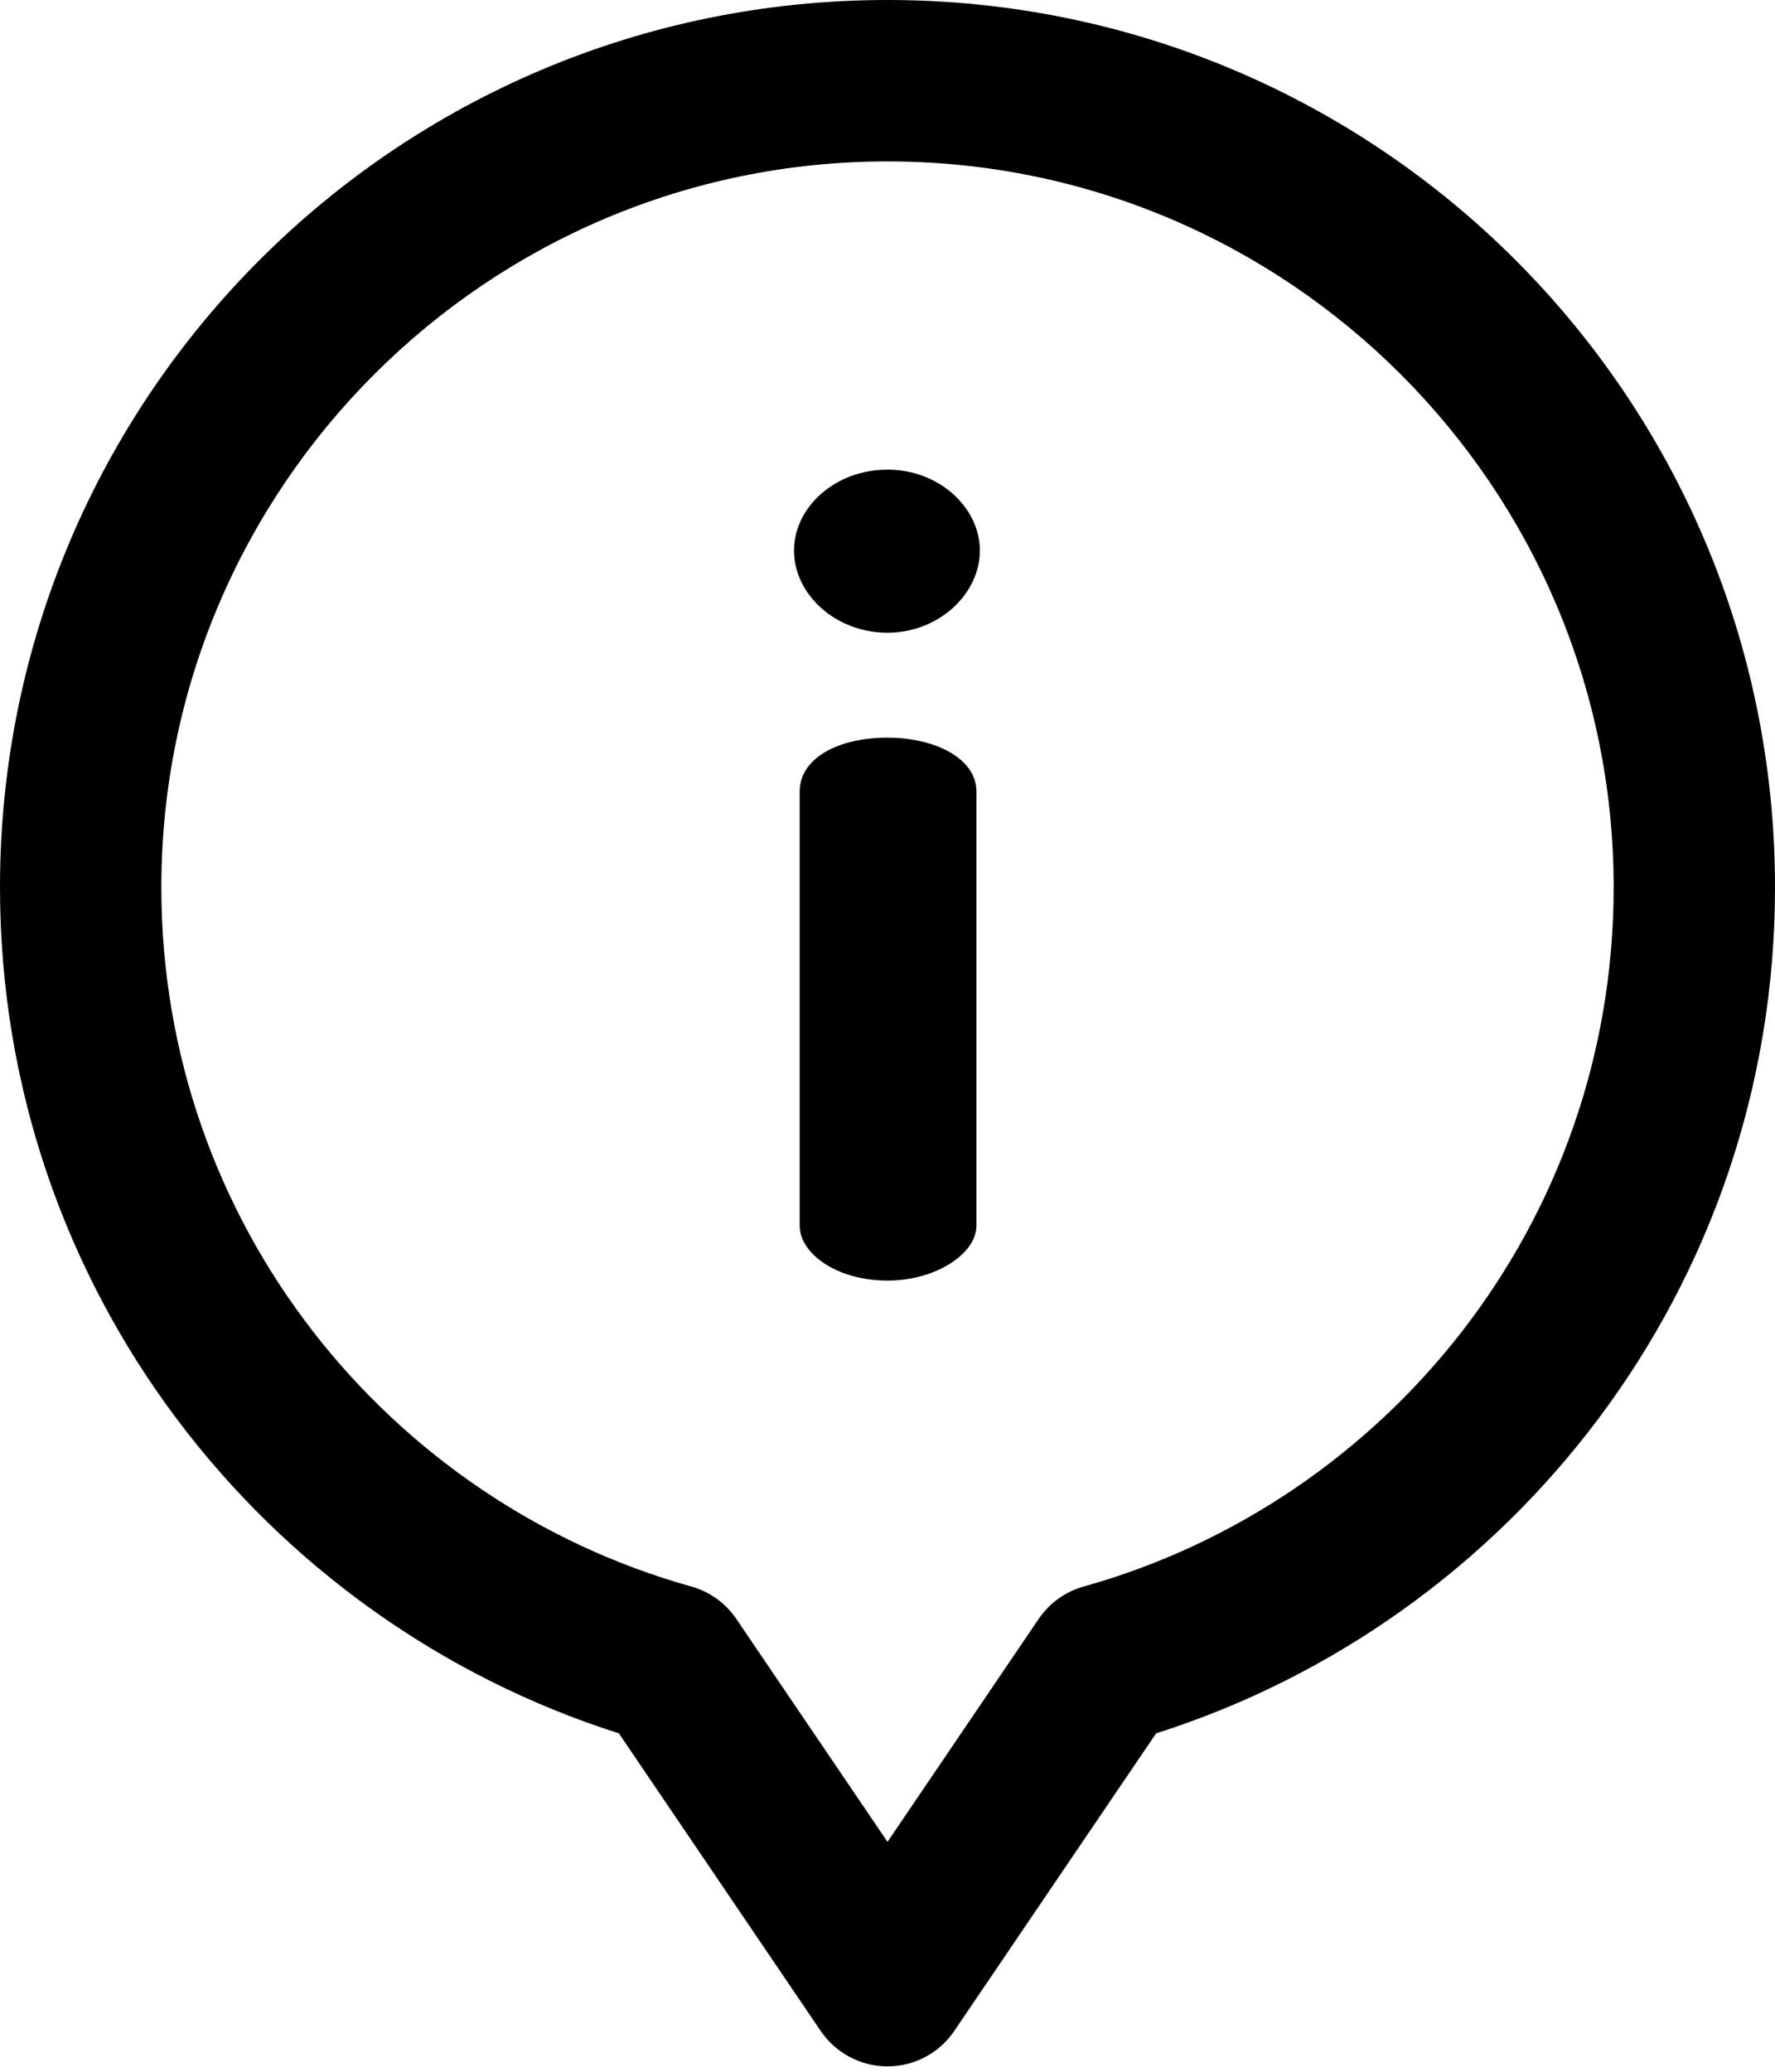 <svg width="30" height="35" viewBox="0 0 30 35" fill="none" xmlns="http://www.w3.org/2000/svg">
  <path
    d="M15 12.462C14.133 12.462 13.516 12.828 13.516 13.368V20.709C13.516 21.171 14.133 21.634 15 21.634C15.829 21.634 16.503 21.171 16.503 20.709V13.368C16.503 12.828 15.829 12.462 15 12.462Z"
    fill="black" />
  <path
    d="M15 7.934C14.114 7.934 13.42 8.569 13.42 9.302C13.42 10.034 14.114 10.689 15 10.689C15.867 10.689 16.561 10.034 16.561 9.302C16.561 8.57 15.867 7.934 15 7.934Z"
    fill="black" />
  <path
    d="M15 0C6.709 0 0 6.706 0 14.991C0 21.757 4.455 27.375 10.46 29.283L13.871 34.311C14.125 34.685 14.548 34.909 15 34.909C15.452 34.909 15.875 34.685 16.128 34.311L19.54 29.283C25.548 27.374 30 21.754 30 14.991C30 6.7 23.286 0 15 0ZM18.317 26.802C18.006 26.889 17.736 27.083 17.555 27.35L15 31.116L12.445 27.35C12.264 27.083 11.994 26.889 11.683 26.802C6.571 25.373 2.727 20.671 2.727 14.991C2.727 8.229 8.233 2.727 15 2.727C21.767 2.727 27.273 8.229 27.273 14.991C27.273 20.677 23.423 25.374 18.317 26.802Z"
    fill="black" />
</svg>